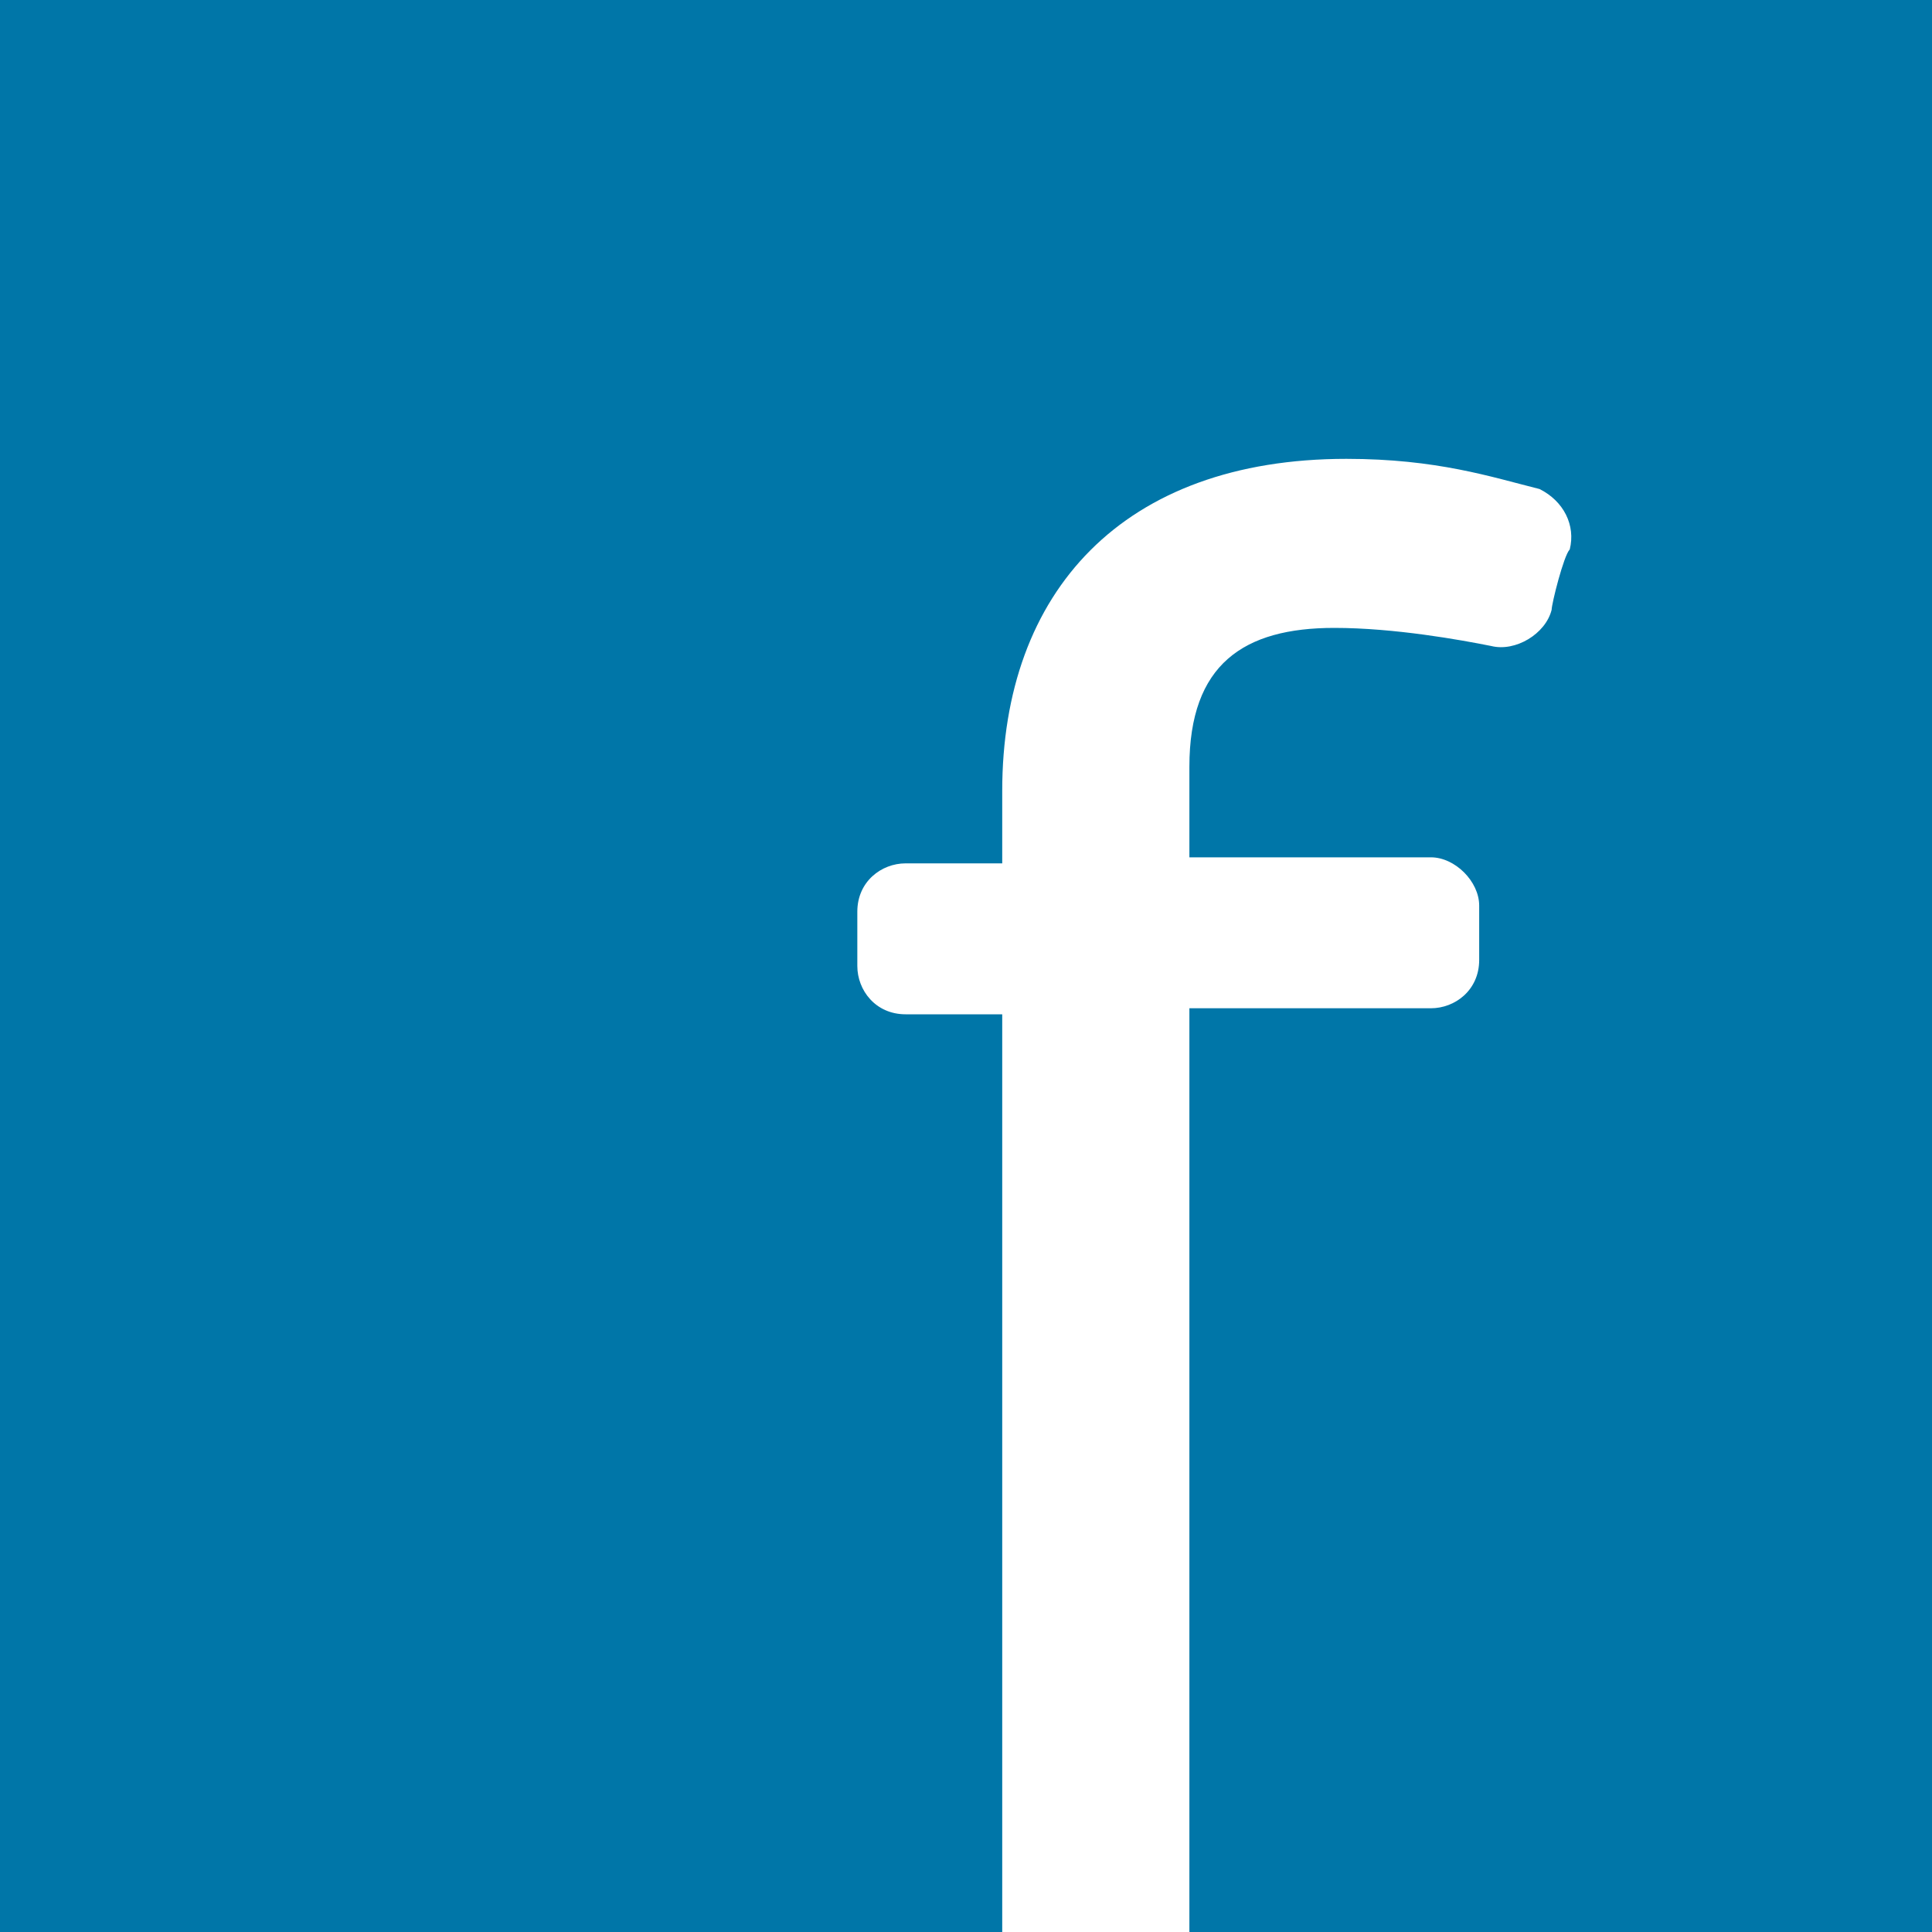 <?xml version="1.0" encoding="utf-8"?>
<!-- Generator: Adobe Illustrator 19.2.0, SVG Export Plug-In . SVG Version: 6.00 Build 0)  -->
<svg version="1.1" id="Ebene_1" xmlns="http://www.w3.org/2000/svg" xmlns:xlink="http://www.w3.org/1999/xlink" x="0px" y="0px"
	 viewBox="0 0 32 32" style="enable-background:new 0 0 32 32;" xml:space="preserve">
<style type="text/css">
	.st0{fill:#0076A8;}
</style>
<g>
	<path class="st0" d="M32,0H0v32h16.6V16.8H15c-0.5,0-0.8-0.4-0.8-0.8v-0.9c0-0.5,0.4-0.8,0.8-0.8h1.6v-1.2c0-3.3,2-5.5,5.7-5.5
		c1.5,0,2.4,0.3,3.2,0.5c0.4,0.2,0.6,0.6,0.5,1c-0.1,0.1-0.3,0.9-0.3,1c-0.1,0.4-0.6,0.7-1,0.6c-0.5-0.1-1.6-0.3-2.6-0.3
		c-1.5,0-2.4,0.6-2.4,2.3v1.5h4c0.4,0,0.8,0.4,0.8,0.8v0.9c0,0.5-0.4,0.8-0.8,0.8h-4V32H32V0z"/>
</g>
</svg>

